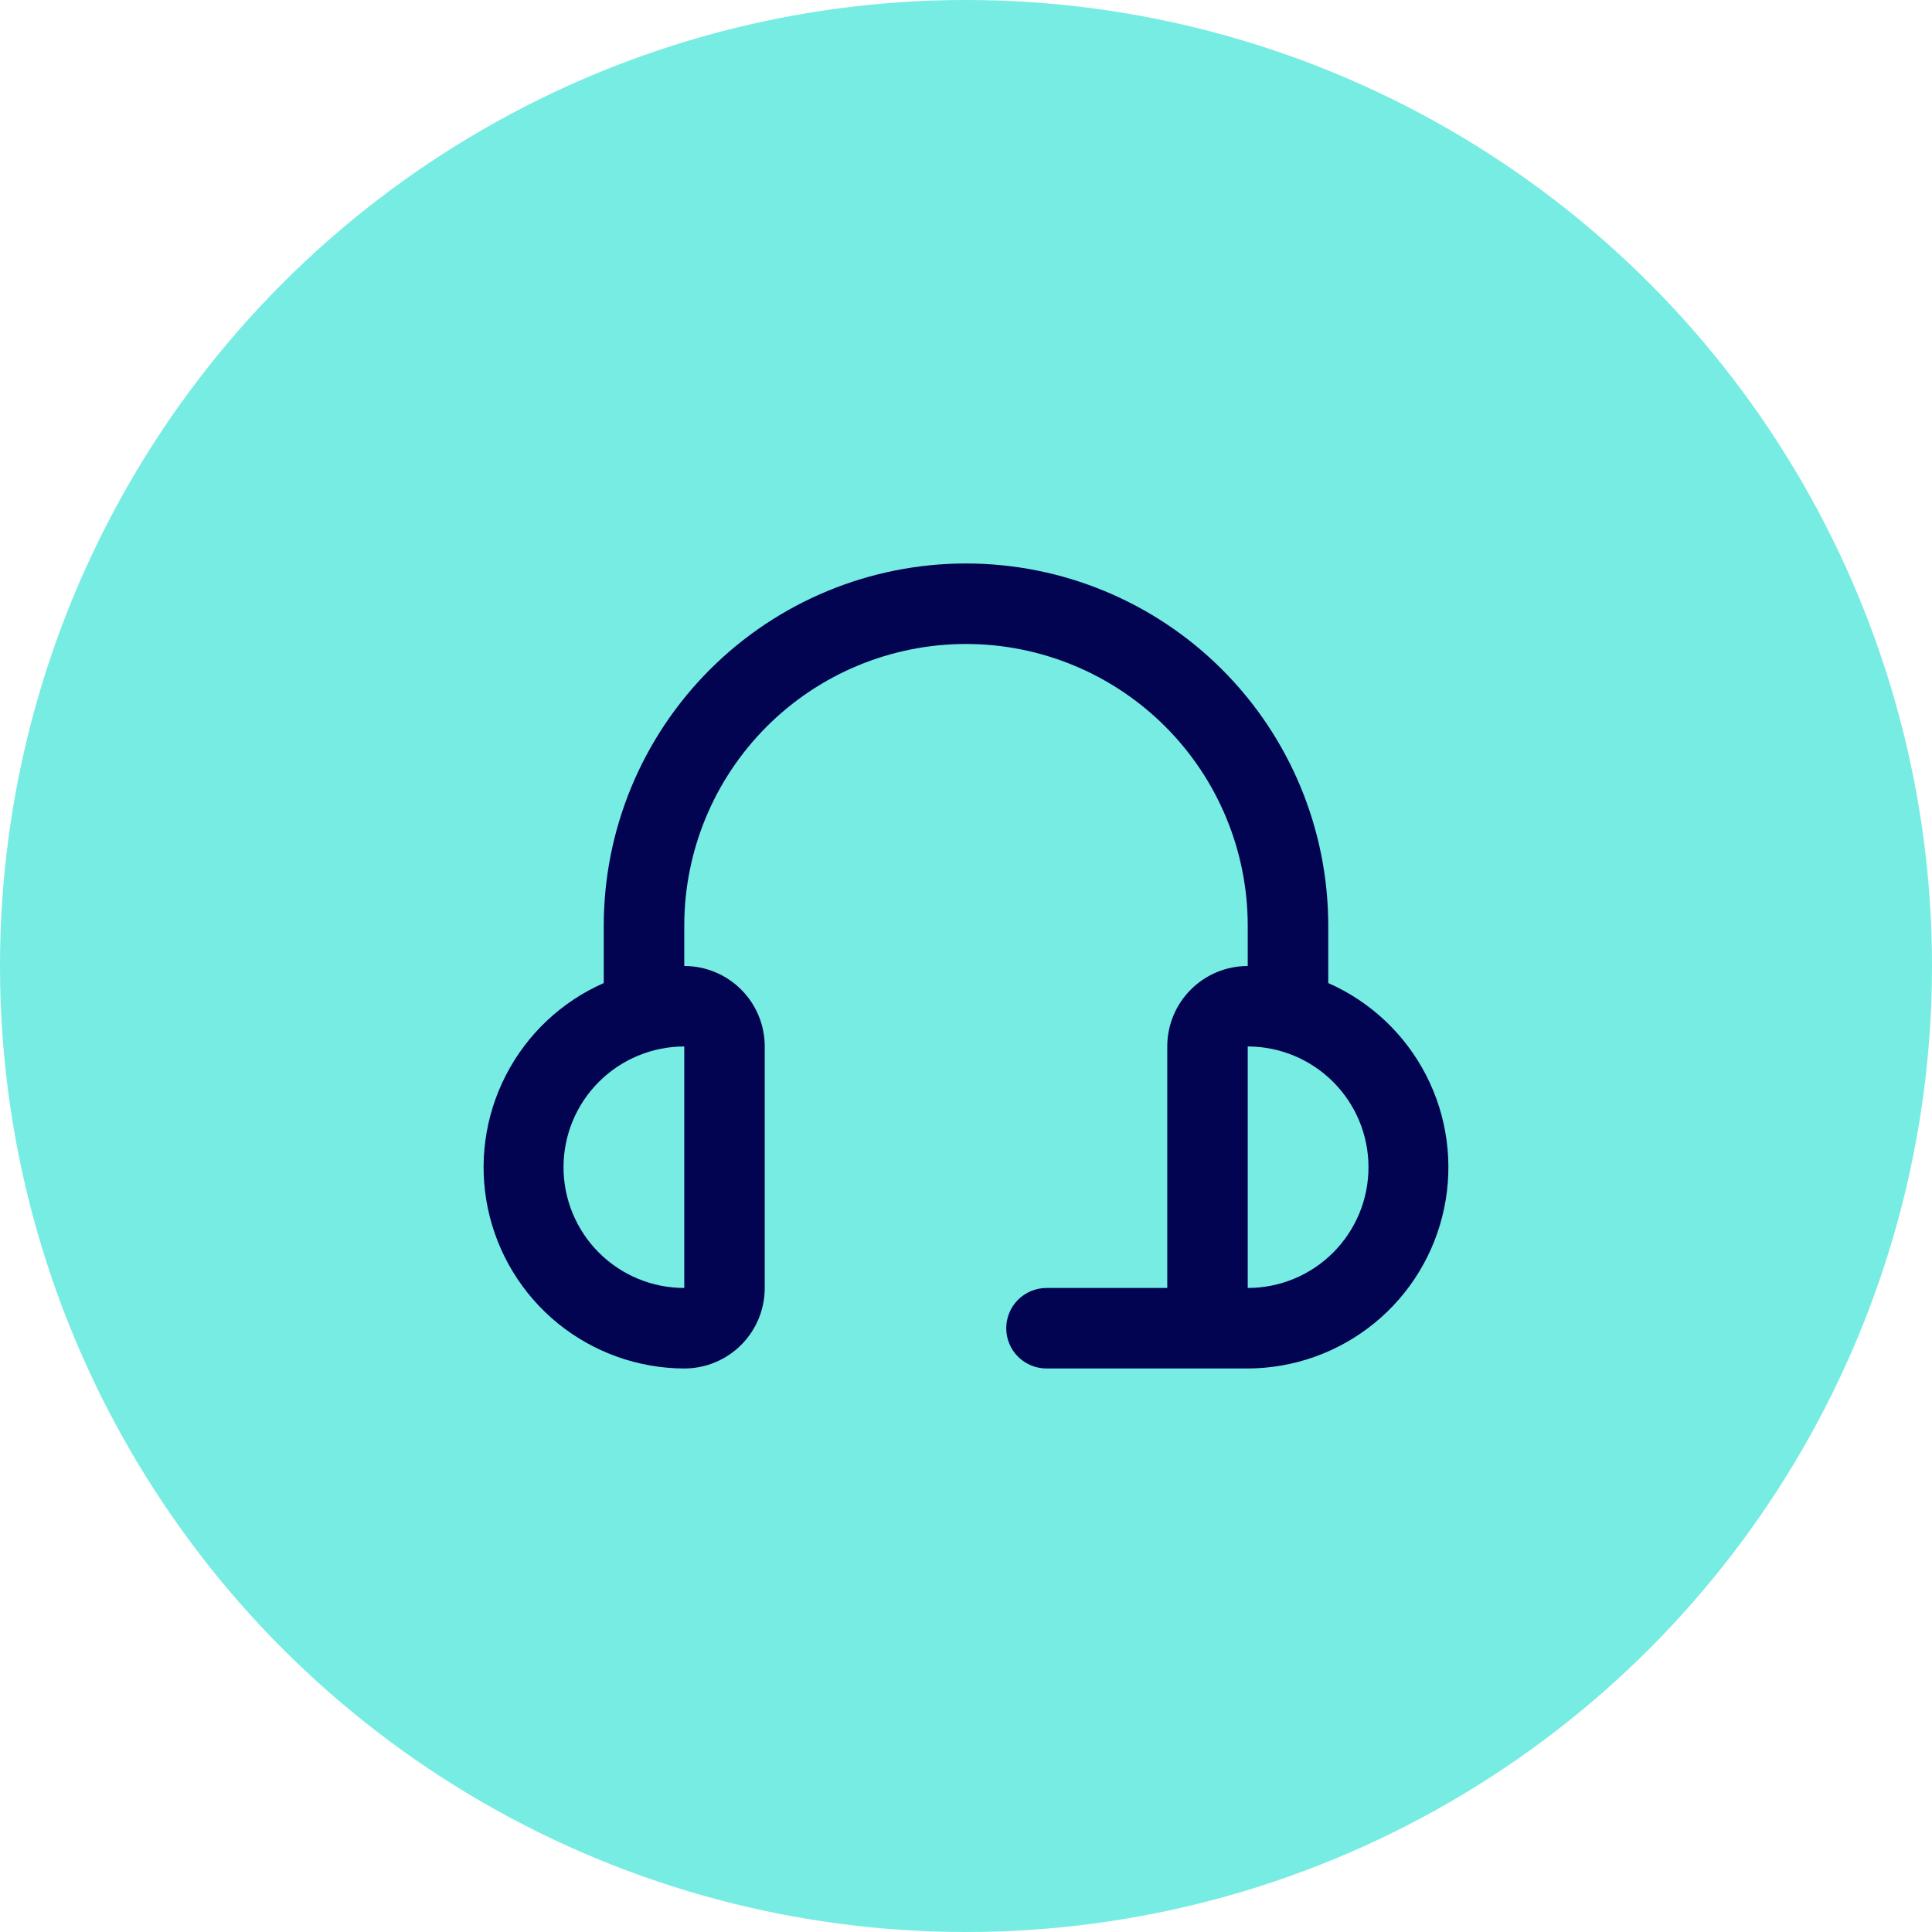 <svg width="40" height="40" viewBox="0 0 40 40" fill="none" xmlns="http://www.w3.org/2000/svg">
<circle cx="20" cy="20" r="20" fill="#76ECE3"/>
<path d="M27.5 20.353V19.166C27.5 17.177 26.71 15.27 25.303 13.863C23.897 12.457 21.989 11.666 20 11.666C18.011 11.666 16.103 12.457 14.697 13.863C13.29 15.27 12.5 17.177 12.5 19.166V20.353C11.626 20.738 10.911 21.411 10.474 22.261C10.037 23.11 9.905 24.083 10.1 25.018C10.296 25.953 10.806 26.793 11.546 27.396C12.287 27.999 13.212 28.33 14.167 28.333C14.609 28.333 15.033 28.157 15.345 27.845C15.658 27.532 15.833 27.108 15.833 26.666V21.666C15.833 21.224 15.658 20.8 15.345 20.488C15.033 20.175 14.609 20 14.167 20V19.166C14.167 17.619 14.781 16.136 15.875 15.042C16.969 13.948 18.453 13.333 20 13.333C21.547 13.333 23.031 13.948 24.125 15.042C25.219 16.136 25.833 17.619 25.833 19.166V20C25.391 20 24.967 20.175 24.655 20.488C24.342 20.8 24.167 21.224 24.167 21.666V26.666H21.667C21.446 26.666 21.234 26.754 21.077 26.91C20.921 27.067 20.833 27.279 20.833 27.5C20.833 27.721 20.921 27.933 21.077 28.089C21.234 28.245 21.446 28.333 21.667 28.333H25.833C26.788 28.33 27.713 27.999 28.453 27.396C29.194 26.793 29.704 25.953 29.899 25.018C30.095 24.083 29.963 23.11 29.526 22.261C29.089 21.411 28.374 20.738 27.5 20.353V20.353ZM14.167 26.666C13.504 26.666 12.868 26.403 12.399 25.934C11.93 25.465 11.667 24.829 11.667 24.166C11.667 23.503 11.93 22.867 12.399 22.399C12.868 21.93 13.504 21.666 14.167 21.666V26.666ZM25.833 26.666V21.666C26.496 21.666 27.132 21.93 27.601 22.399C28.07 22.867 28.333 23.503 28.333 24.166C28.333 24.829 28.07 25.465 27.601 25.934C27.132 26.403 26.496 26.666 25.833 26.666Z" fill="#020452"/>
</svg>
